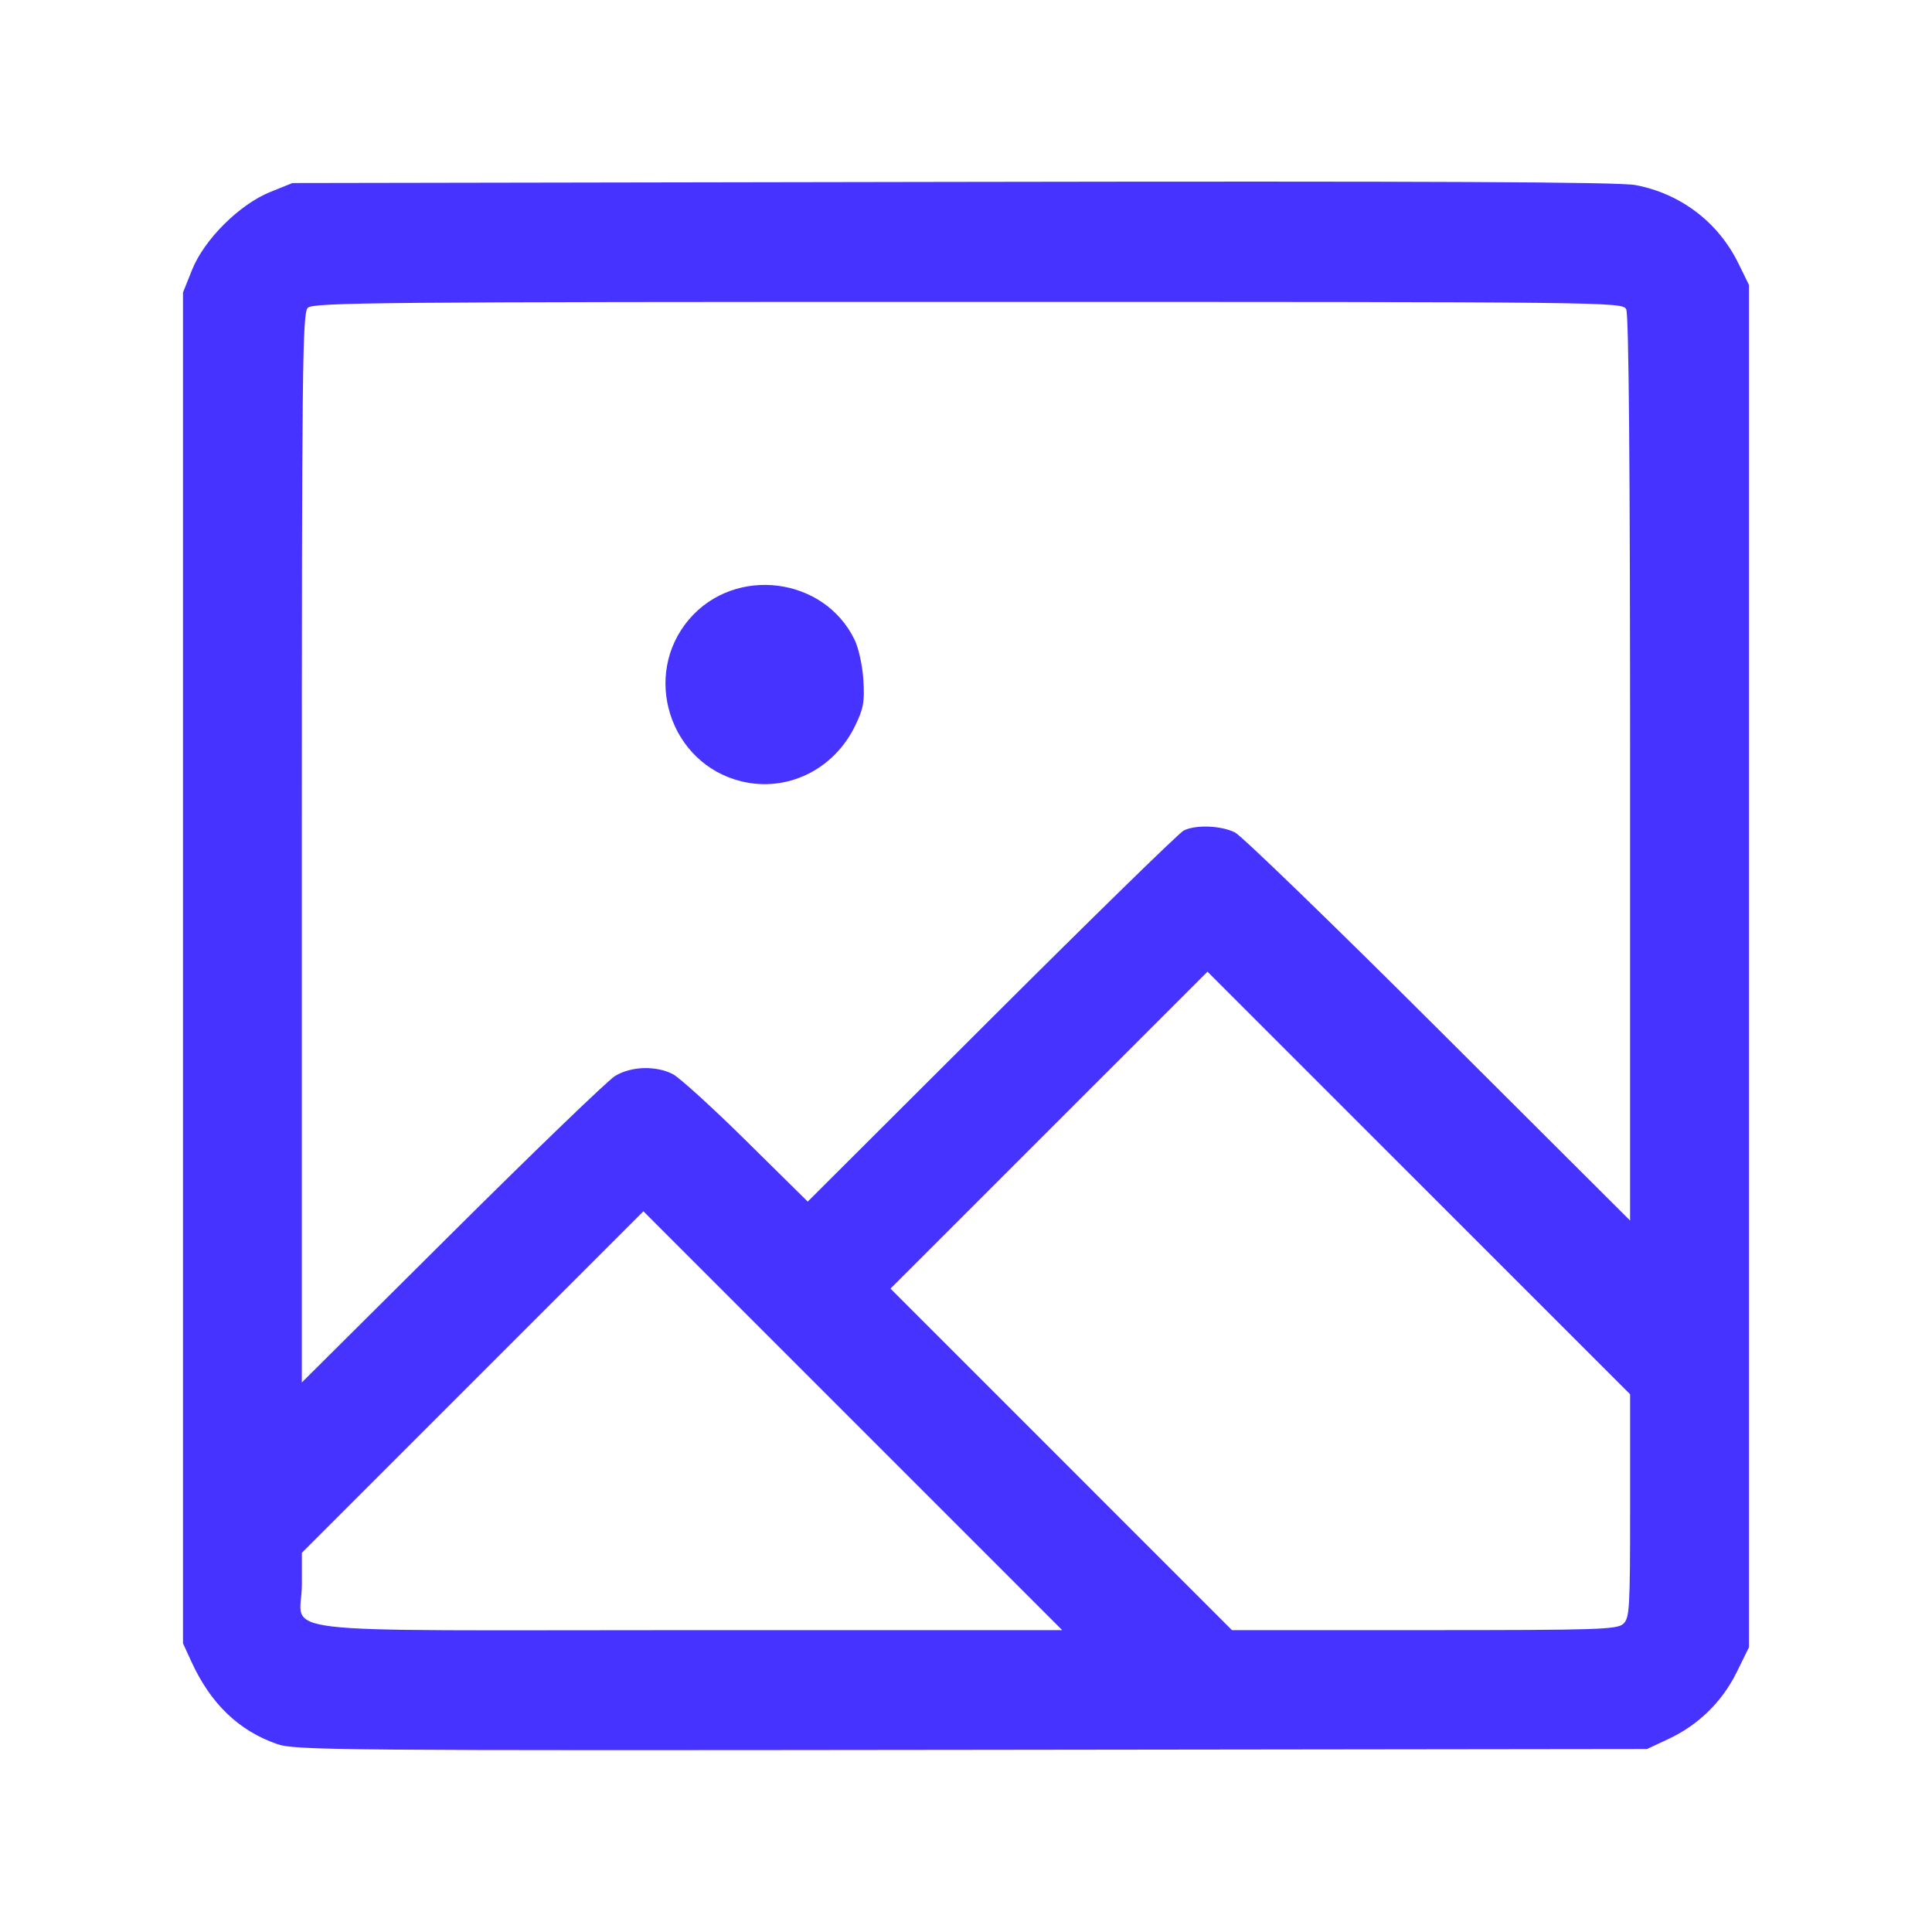 <?xml version="1.0" encoding="UTF-8" standalone="no"?>
<!-- Created with Inkscape (http://www.inkscape.org/) -->

<svg
   width="135.467mm"
   height="135.467mm"
   viewBox="0 0 135.467 135.467"
   version="1.1"
   id="svg1"
   xml:space="preserve"
   inkscape:version="1.3.2 (091e20e, 2023-11-25)"
   sodipodi:docname="icon-wireframe.svg"
   xmlns:inkscape="http://www.inkscape.org/namespaces/inkscape"
   xmlns:sodipodi="http://sodipodi.sourceforge.net/DTD/sodipodi-0.dtd"
   xmlns="http://www.w3.org/2000/svg"
   xmlns:svg="http://www.w3.org/2000/svg"><sodipodi:namedview
     id="namedview1"
     pagecolor="#ffffff"
     bordercolor="#000000"
     borderopacity="0.25"
     inkscape:showpageshadow="2"
     inkscape:pageopacity="0.0"
     inkscape:pagecheckerboard="0"
     inkscape:deskcolor="#d1d1d1"
     inkscape:document-units="mm"
     inkscape:zoom="0.2102413"
     inkscape:cx="1431.6882"
     inkscape:cy="161.71894"
     inkscape:window-width="2816"
     inkscape:window-height="1225"
     inkscape:window-x="0"
     inkscape:window-y="25"
     inkscape:window-maximized="0"
     inkscape:current-layer="layer1" /><defs
     id="defs1" /><g
     inkscape:label="Layer 1"
     inkscape:groupmode="layer"
     id="layer1"
     transform="translate(508.199,-292.19)"><path
       style="fill:#4733ff;fill-opacity:1"
       d="m -488.773,414.477 c -2.669,-0.925 -4.647,-2.82 -5.987,-5.737 l -0.608,-1.323 v -47.36 -47.36 l 0.636,-1.587 c 0.854,-2.13 3.323,-4.588 5.488,-5.461 l 1.549,-0.625 46.302,-0.079 c 33.845,-0.057 46.727,0.003 47.881,0.223 3.163,0.604 5.787,2.602 7.201,5.481 l 0.745,1.518 v 47.763 47.763 l -0.86,1.747 c -1.019,2.071 -2.68,3.697 -4.782,4.682 l -1.502,0.704 -47.36,0.059 c -44.604,0.055 -47.439,0.032 -48.704,-0.407 z m 40.369,-22.67 -14.682,-14.684 -11.973,11.971 -11.973,11.971 v 2.229 c 0,3.587 -3.304,3.197 27.094,3.197 h 26.218 z m 54.02,14.246 c 0.448,-0.405 0.484,-1.018 0.484,-8.269 v -7.831 l -14.817,-14.815 -14.817,-14.815 -11.113,11.11 -11.113,11.11 11.971,11.974 11.971,11.974 h 13.474 c 12.166,0 13.521,-0.043 13.958,-0.438 z m -70.685,-38.421 c 1.118,-0.681 2.859,-0.737 4.044,-0.129 0.466,0.239 2.785,2.348 5.154,4.687 l 4.308,4.253 12.89,-12.862 c 7.09,-7.074 13.15,-12.993 13.468,-13.154 0.839,-0.424 2.625,-0.358 3.602,0.134 0.466,0.234 6.889,6.453 14.274,13.819 l 13.428,13.392 v -31.695 c 0,-21.342 -0.089,-31.862 -0.274,-32.207 -0.269,-0.503 -1.064,-0.512 -46.151,-0.512 -41.354,0 -45.918,0.041 -46.293,0.416 -0.374,0.374 -0.416,4.175 -0.416,37.883 v 37.467 l 10.522,-10.465 c 5.787,-5.756 10.936,-10.718 11.443,-11.027 z m 8.859,-20.655 c -5.029,-1.224 -7.03,-7.437 -3.663,-11.371 3.217,-3.758 9.457,-2.982 11.597,1.444 0.286,0.591 0.554,1.826 0.615,2.835 0.093,1.534 0.008,1.993 -0.599,3.234 -1.493,3.052 -4.757,4.636 -7.951,3.858 z"
       id="path1" /></g></svg>
